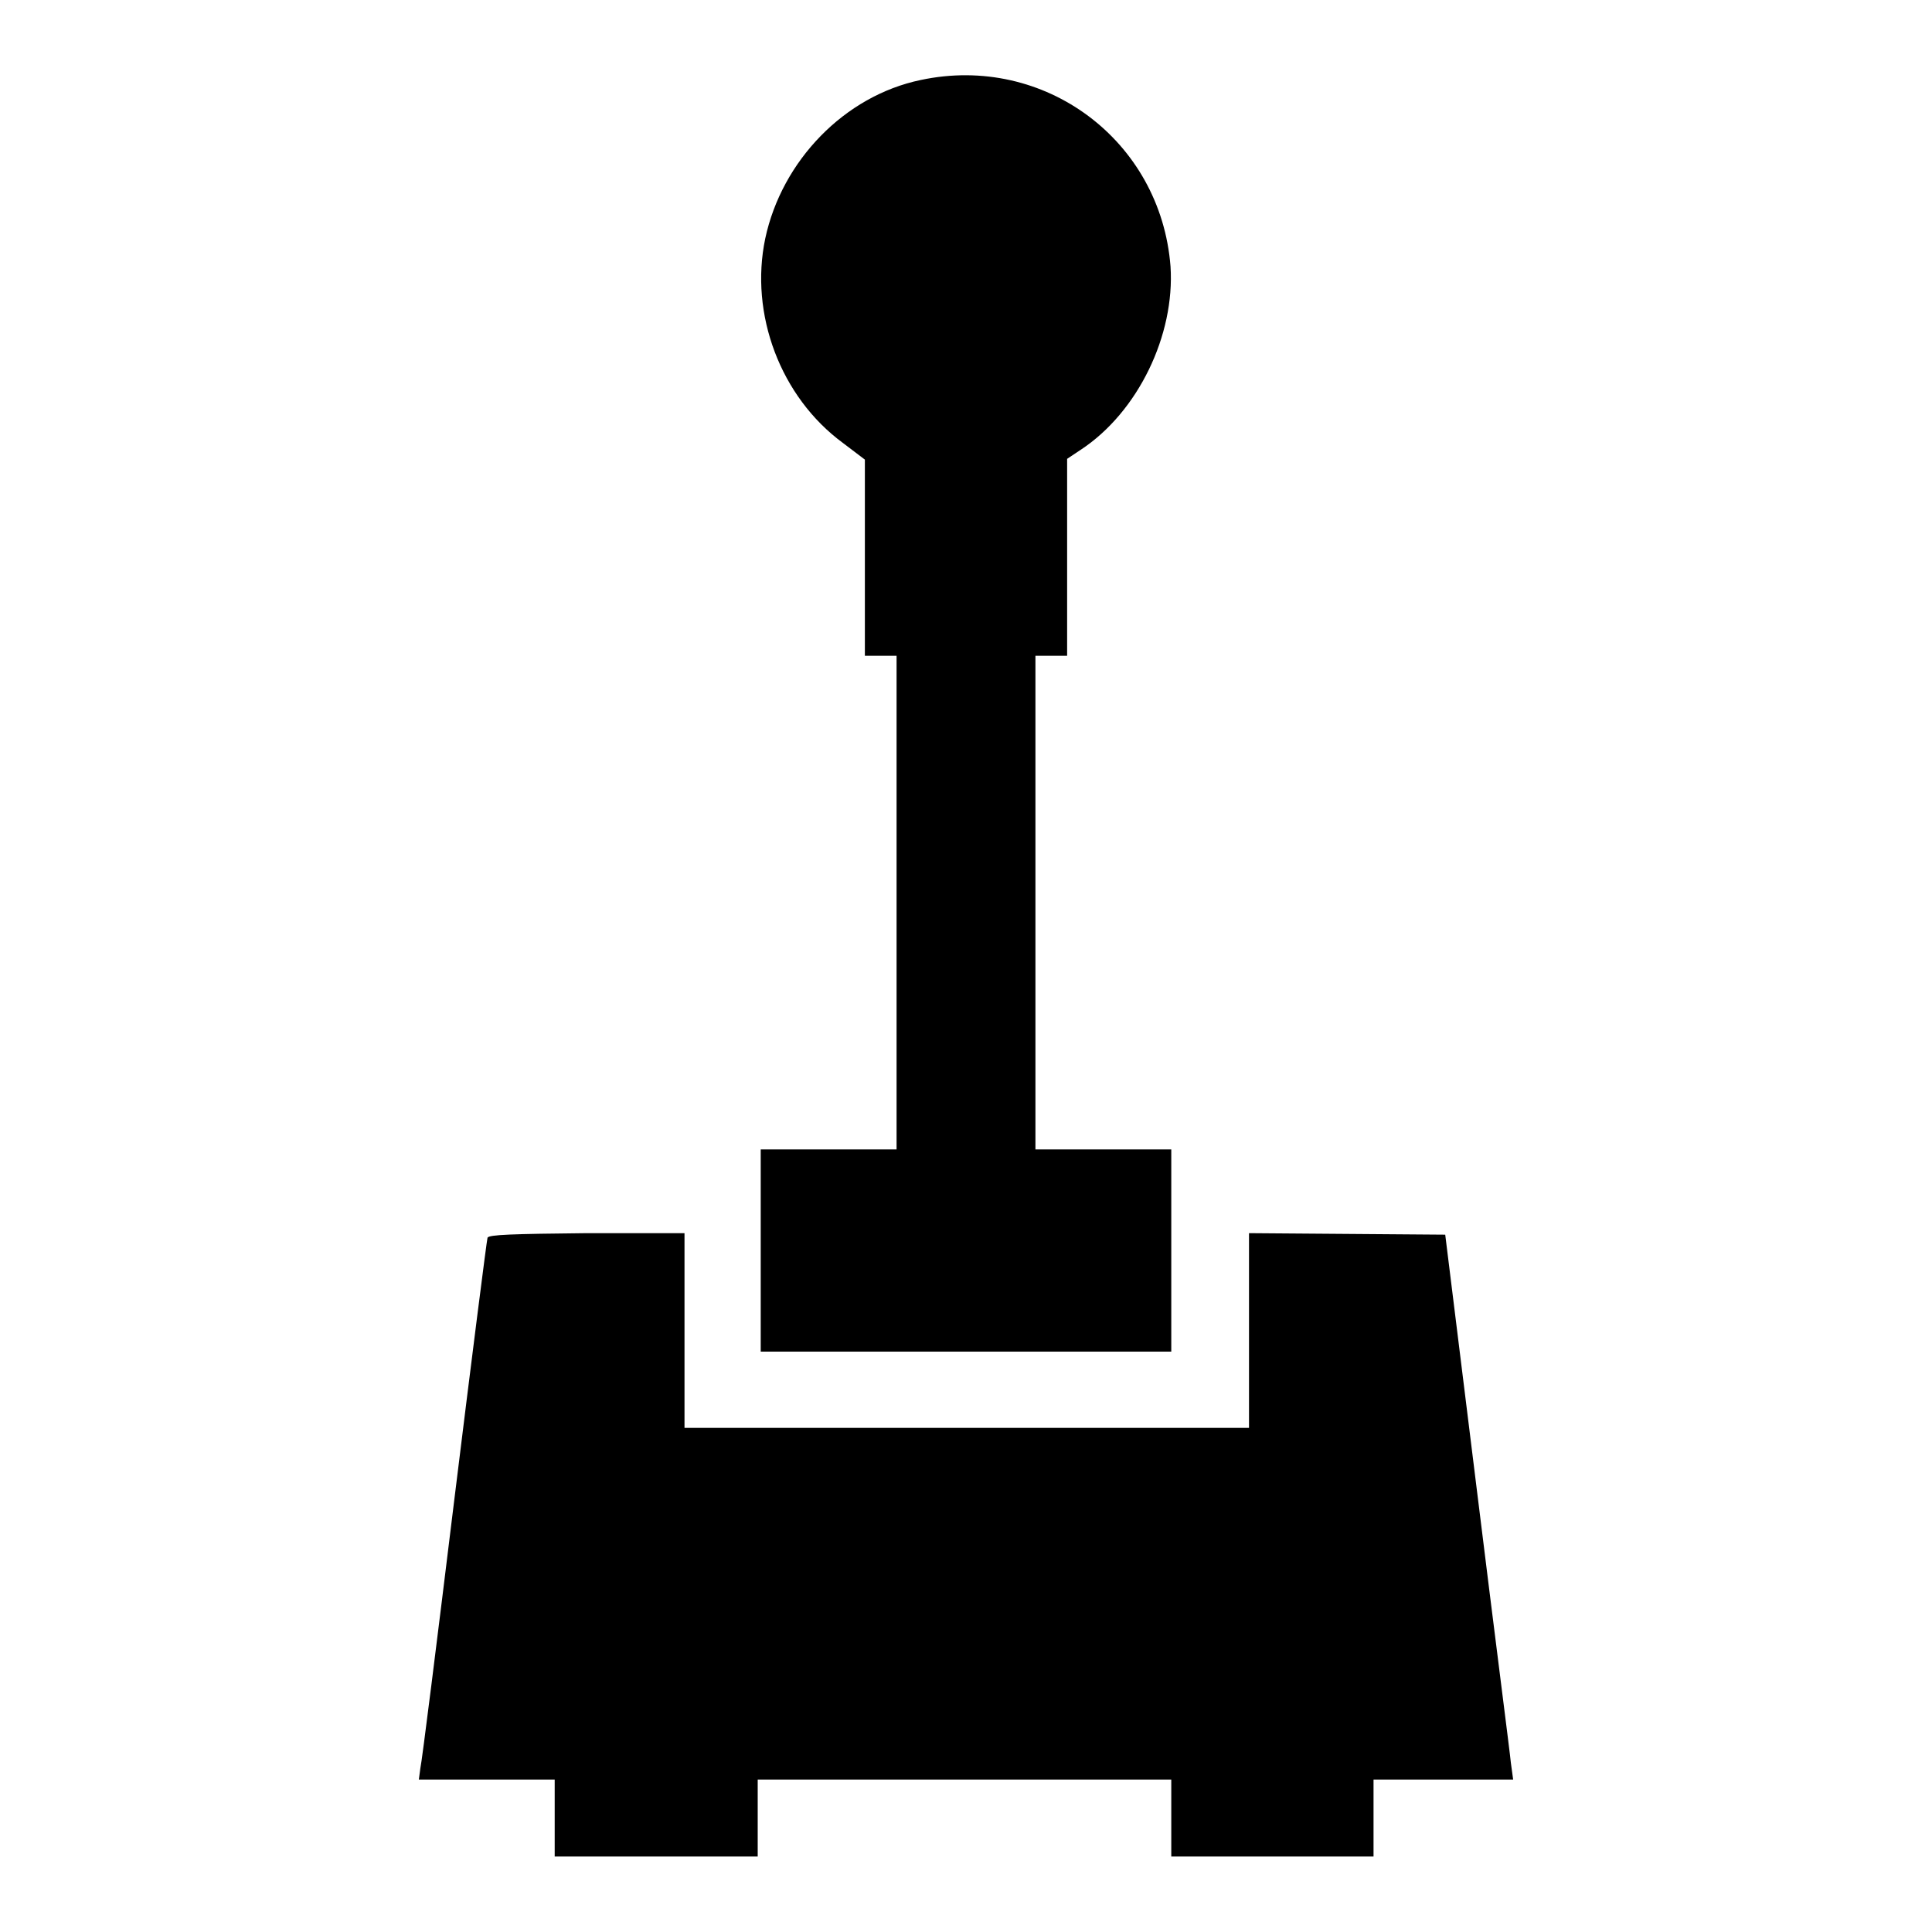 <?xml version="1.0" encoding="utf-8"?>
<!-- Svg Vector Icons : http://www.onlinewebfonts.com/icon -->
<!DOCTYPE svg PUBLIC "-//W3C//DTD SVG 1.1//EN" "http://www.w3.org/Graphics/SVG/1.1/DTD/svg11.dtd">
<svg version="1.1" xmlns="http://www.w3.org/2000/svg" xmlns:xlink="http://www.w3.org/1999/xlink" x="0px" y="0px" viewBox="0 0 256 256" enable-background="new 0 0 256 256" xml:space="preserve">
<g><g><g><path fill="#000000" d="M122,10.6c-10.1,2.1-18.4,10.7-20.6,21c-2.1,10,2,21,10.3,27.1l2.9,2.2v13v13h2.1h2.1v32.7v32.7h-9h-9v13.4v13.4H128h27.2v-13.4v-13.4h-9h-9v-32.7V86.9h2.1h2.1V73.8v-13l1.8-1.2c7.6-5,12.5-15.2,11.9-24.3C153.8,18.6,138.4,7.1,122,10.6z"/><path fill="#000000" d="M64.6,164c-0.1,0.3-2.1,16-4.4,34.7c-2.3,18.8-4.3,34.8-4.5,35.6l-0.2,1.5h9h9v5.1v5.1H87h13.4v-5.1v-5.1h27.4h27.4v5.1v5.1h13.4H182v-5.1v-5.1h9.2h9.3l-0.3-2.2c-0.1-1.2-2.2-17.4-4.5-36.1l-4.2-33.9l-13-0.1l-13-0.1v12.9v12.9H128H90.7v-12.9v-12.9H77.8C67.8,163.5,64.8,163.6,64.6,164z"/></g></g></g>
</svg>